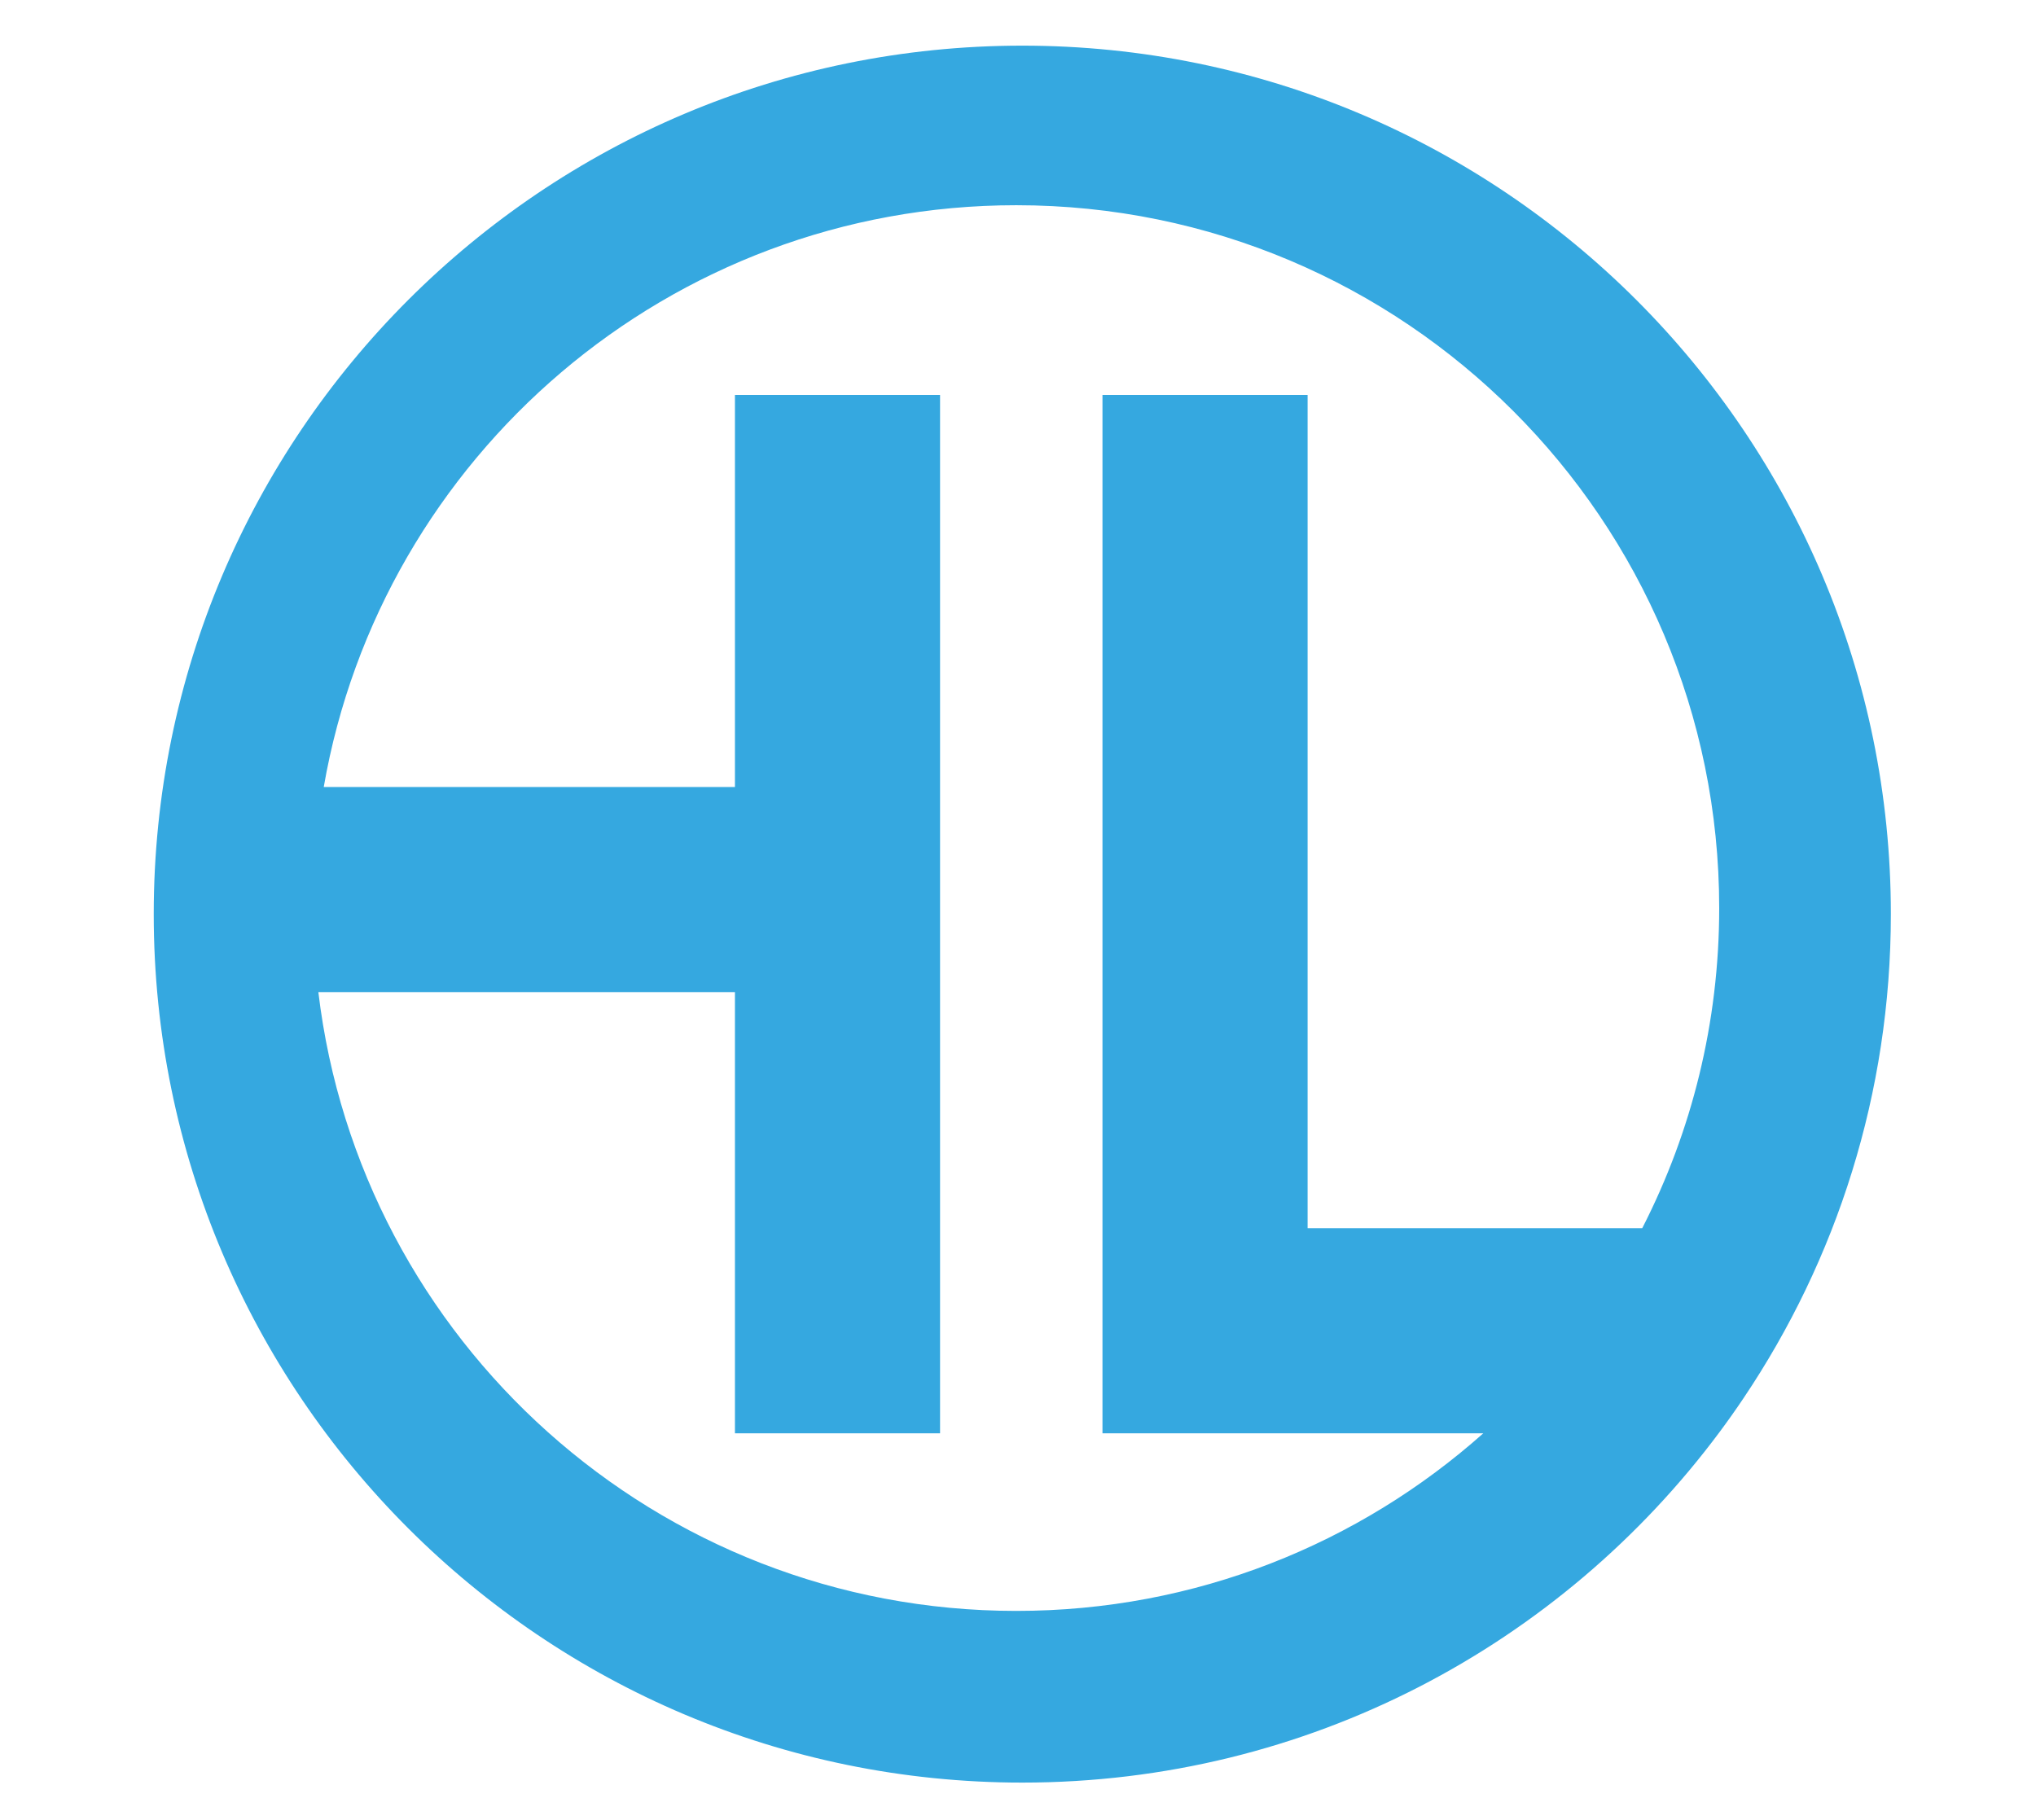 <?xml version="1.0" encoding="UTF-8"?>
<svg id="Lager_1" data-name="Lager 1" xmlns="http://www.w3.org/2000/svg" width="157.12mm" height="140.47mm" version="1.1" xmlns:xlink="http://www.w3.org/1999/xlink" viewBox="0 0 445.38 398.17">
  <defs>
    <style>
      .cls-1 {
        fill: none;
      }

      .cls-1, .cls-2 {
        stroke-width: 0px;
      }

      .cls-2 {
        fill: #35a8e0;
      }

      .cls-3 {
        clip-path: url(#clippath);
      }
    </style>
    <clipPath id="clippath">
      <rect class="cls-1" x="33.63" y="9.98" width="380" height="380"/>
    </clipPath>
  </defs>
  <g class="cls-3">
    <path class="cls-2" d="M223.63,9.98c-104.93,0-190,85.07-190,190s85.07,190,190,190c62.45,0,117.87-30.14,152.5-76.65,1.81-2.43,3.56-4.9,5.25-7.42,20.36-30.27,32.25-66.71,32.25-105.93,0-104.93-85.07-190-190-190M222.31,352.42c-78.7,0-143.58-59.13-152.67-135.38h91.13v96.52h44.87V86.4h-44.87v85.77h-89.95c12.55-72.3,75.6-127.28,151.49-127.28,84.92,0,153.77,68.84,153.77,153.77,0,25.13-6.03,48.85-16.72,69.8-.04.08-.08.16-.12.23h-73.2V86.4h-44.87v227.16h83.31c-27.16,24.17-62.94,38.86-102.16,38.86"/>
  </g>
</svg>
